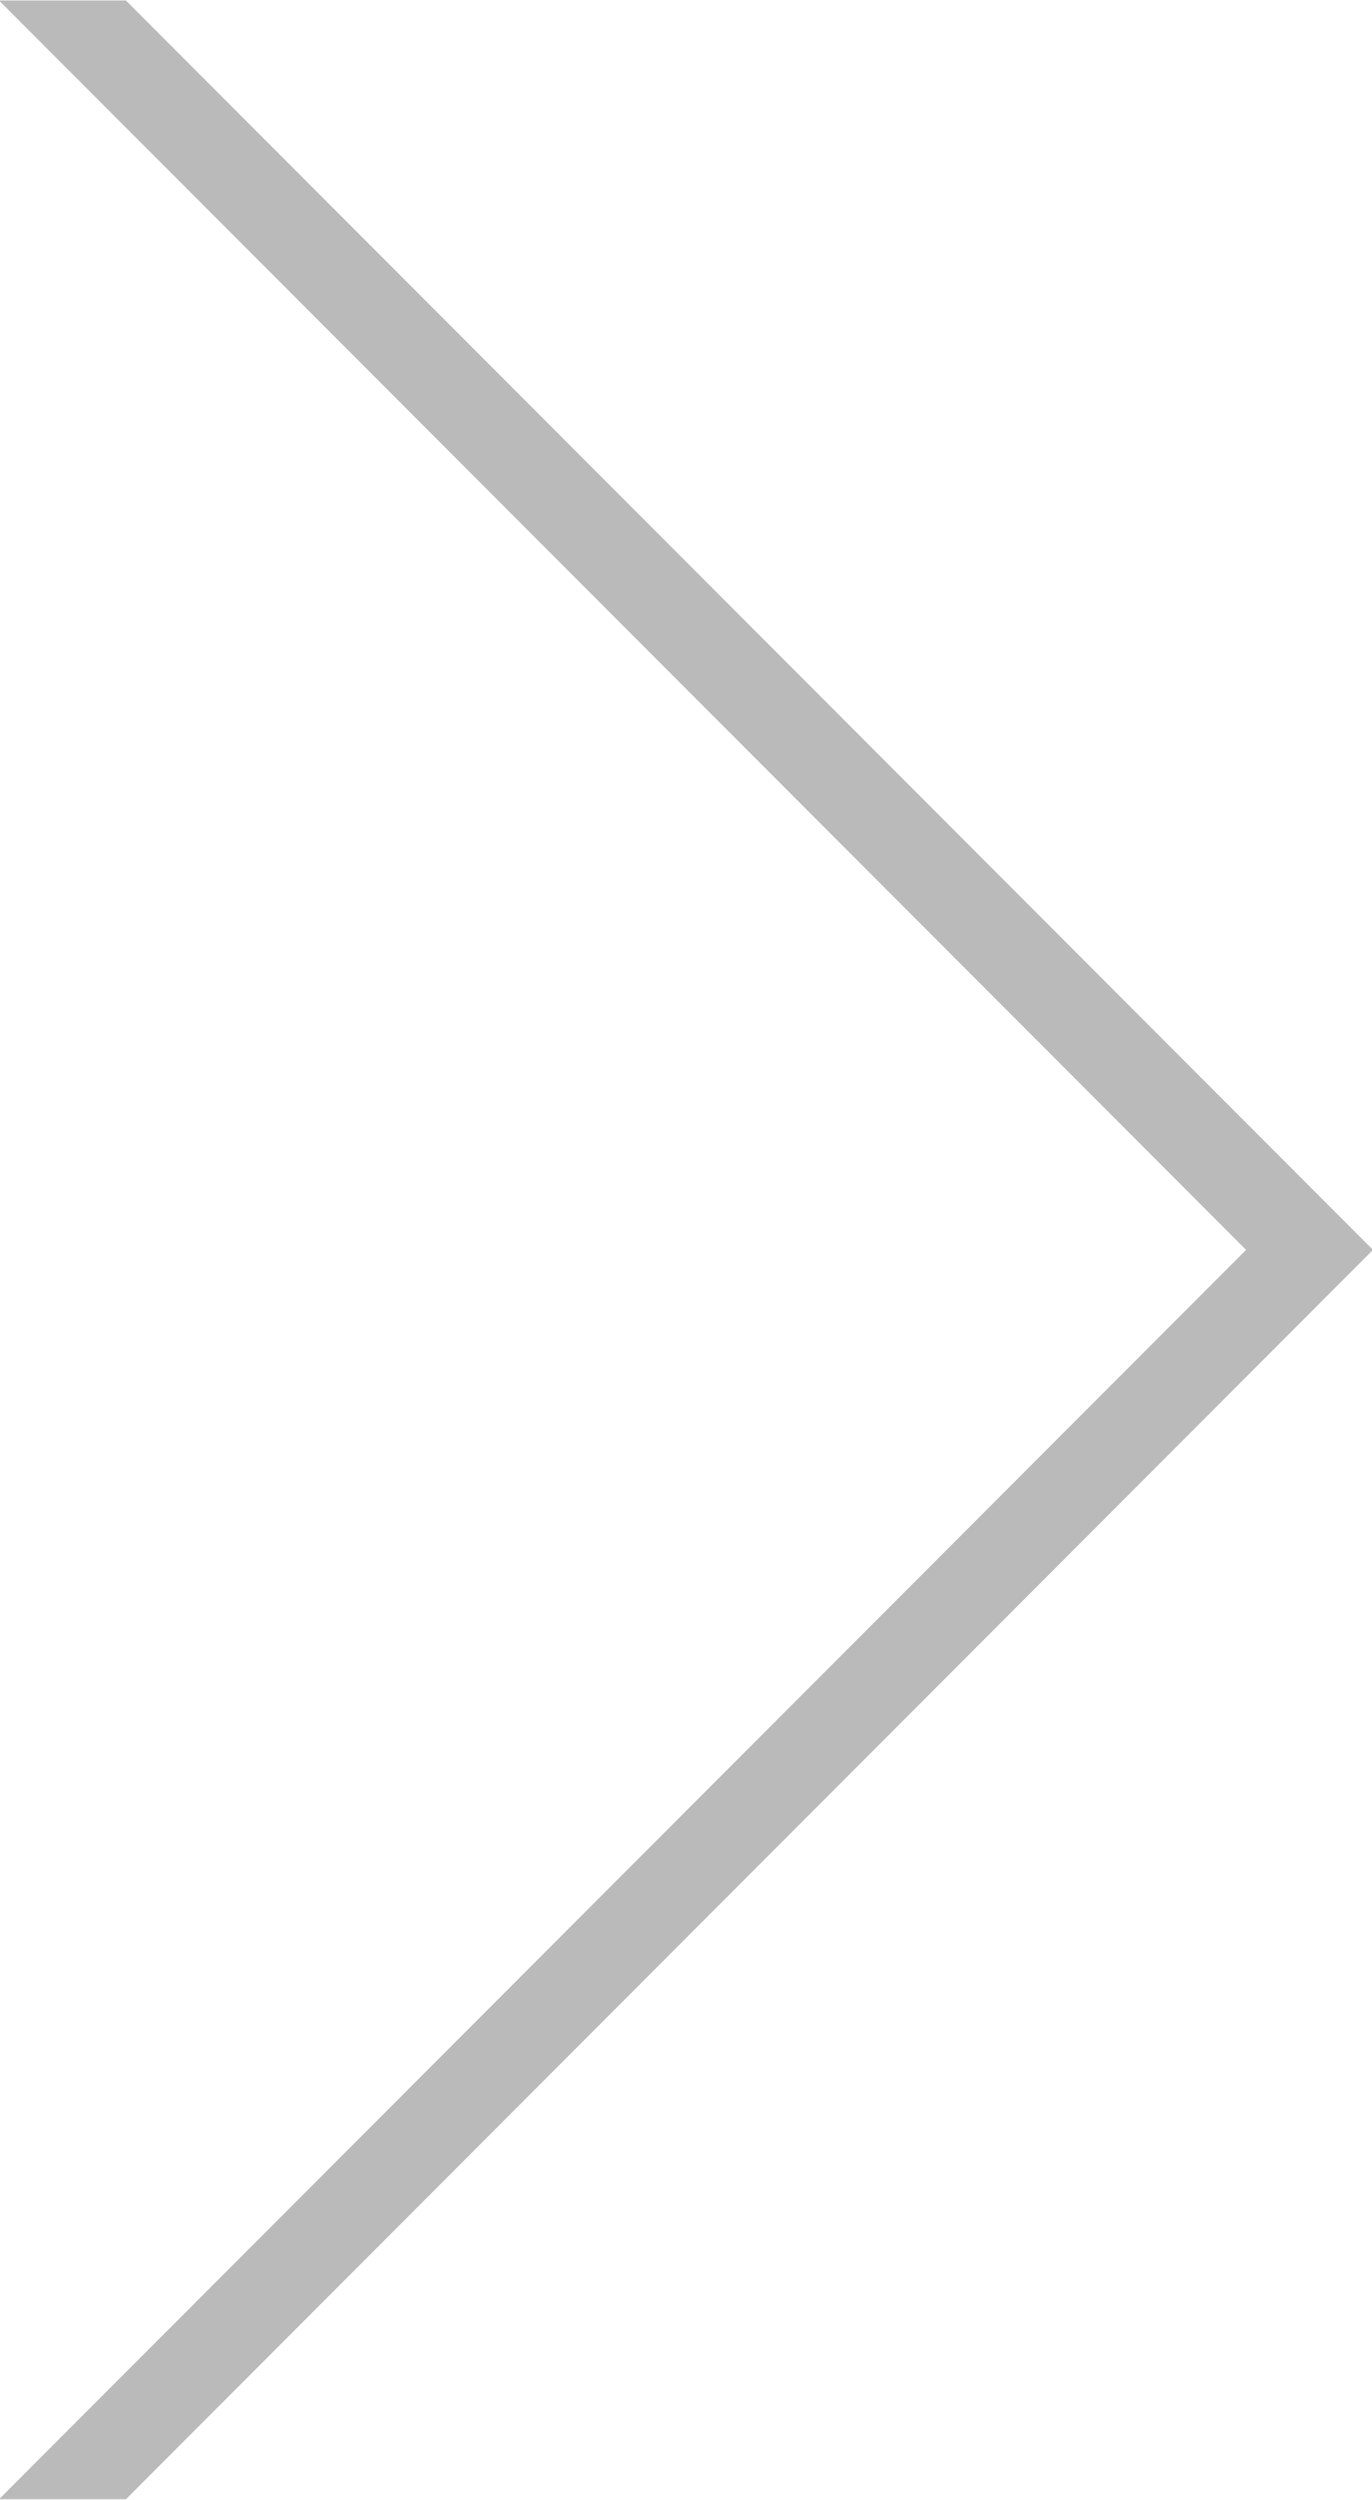 <svg xmlns="http://www.w3.org/2000/svg" width="28" height="51" viewBox="0 0 28 51">
  <defs>
    <style>
      .cls-1 {
        fill: #bababa;
        fill-rule: evenodd;
      }
    </style>
  </defs>
  <path id="Forma_7" data-name="Forma 7" class="cls-1" d="M1573.98,1467.99l25.45-25.49-25.45-25.49h2.59l25.45,25.49-25.45,25.49h-2.59Z" transform="translate(-1574 -1417)"/>
</svg>
